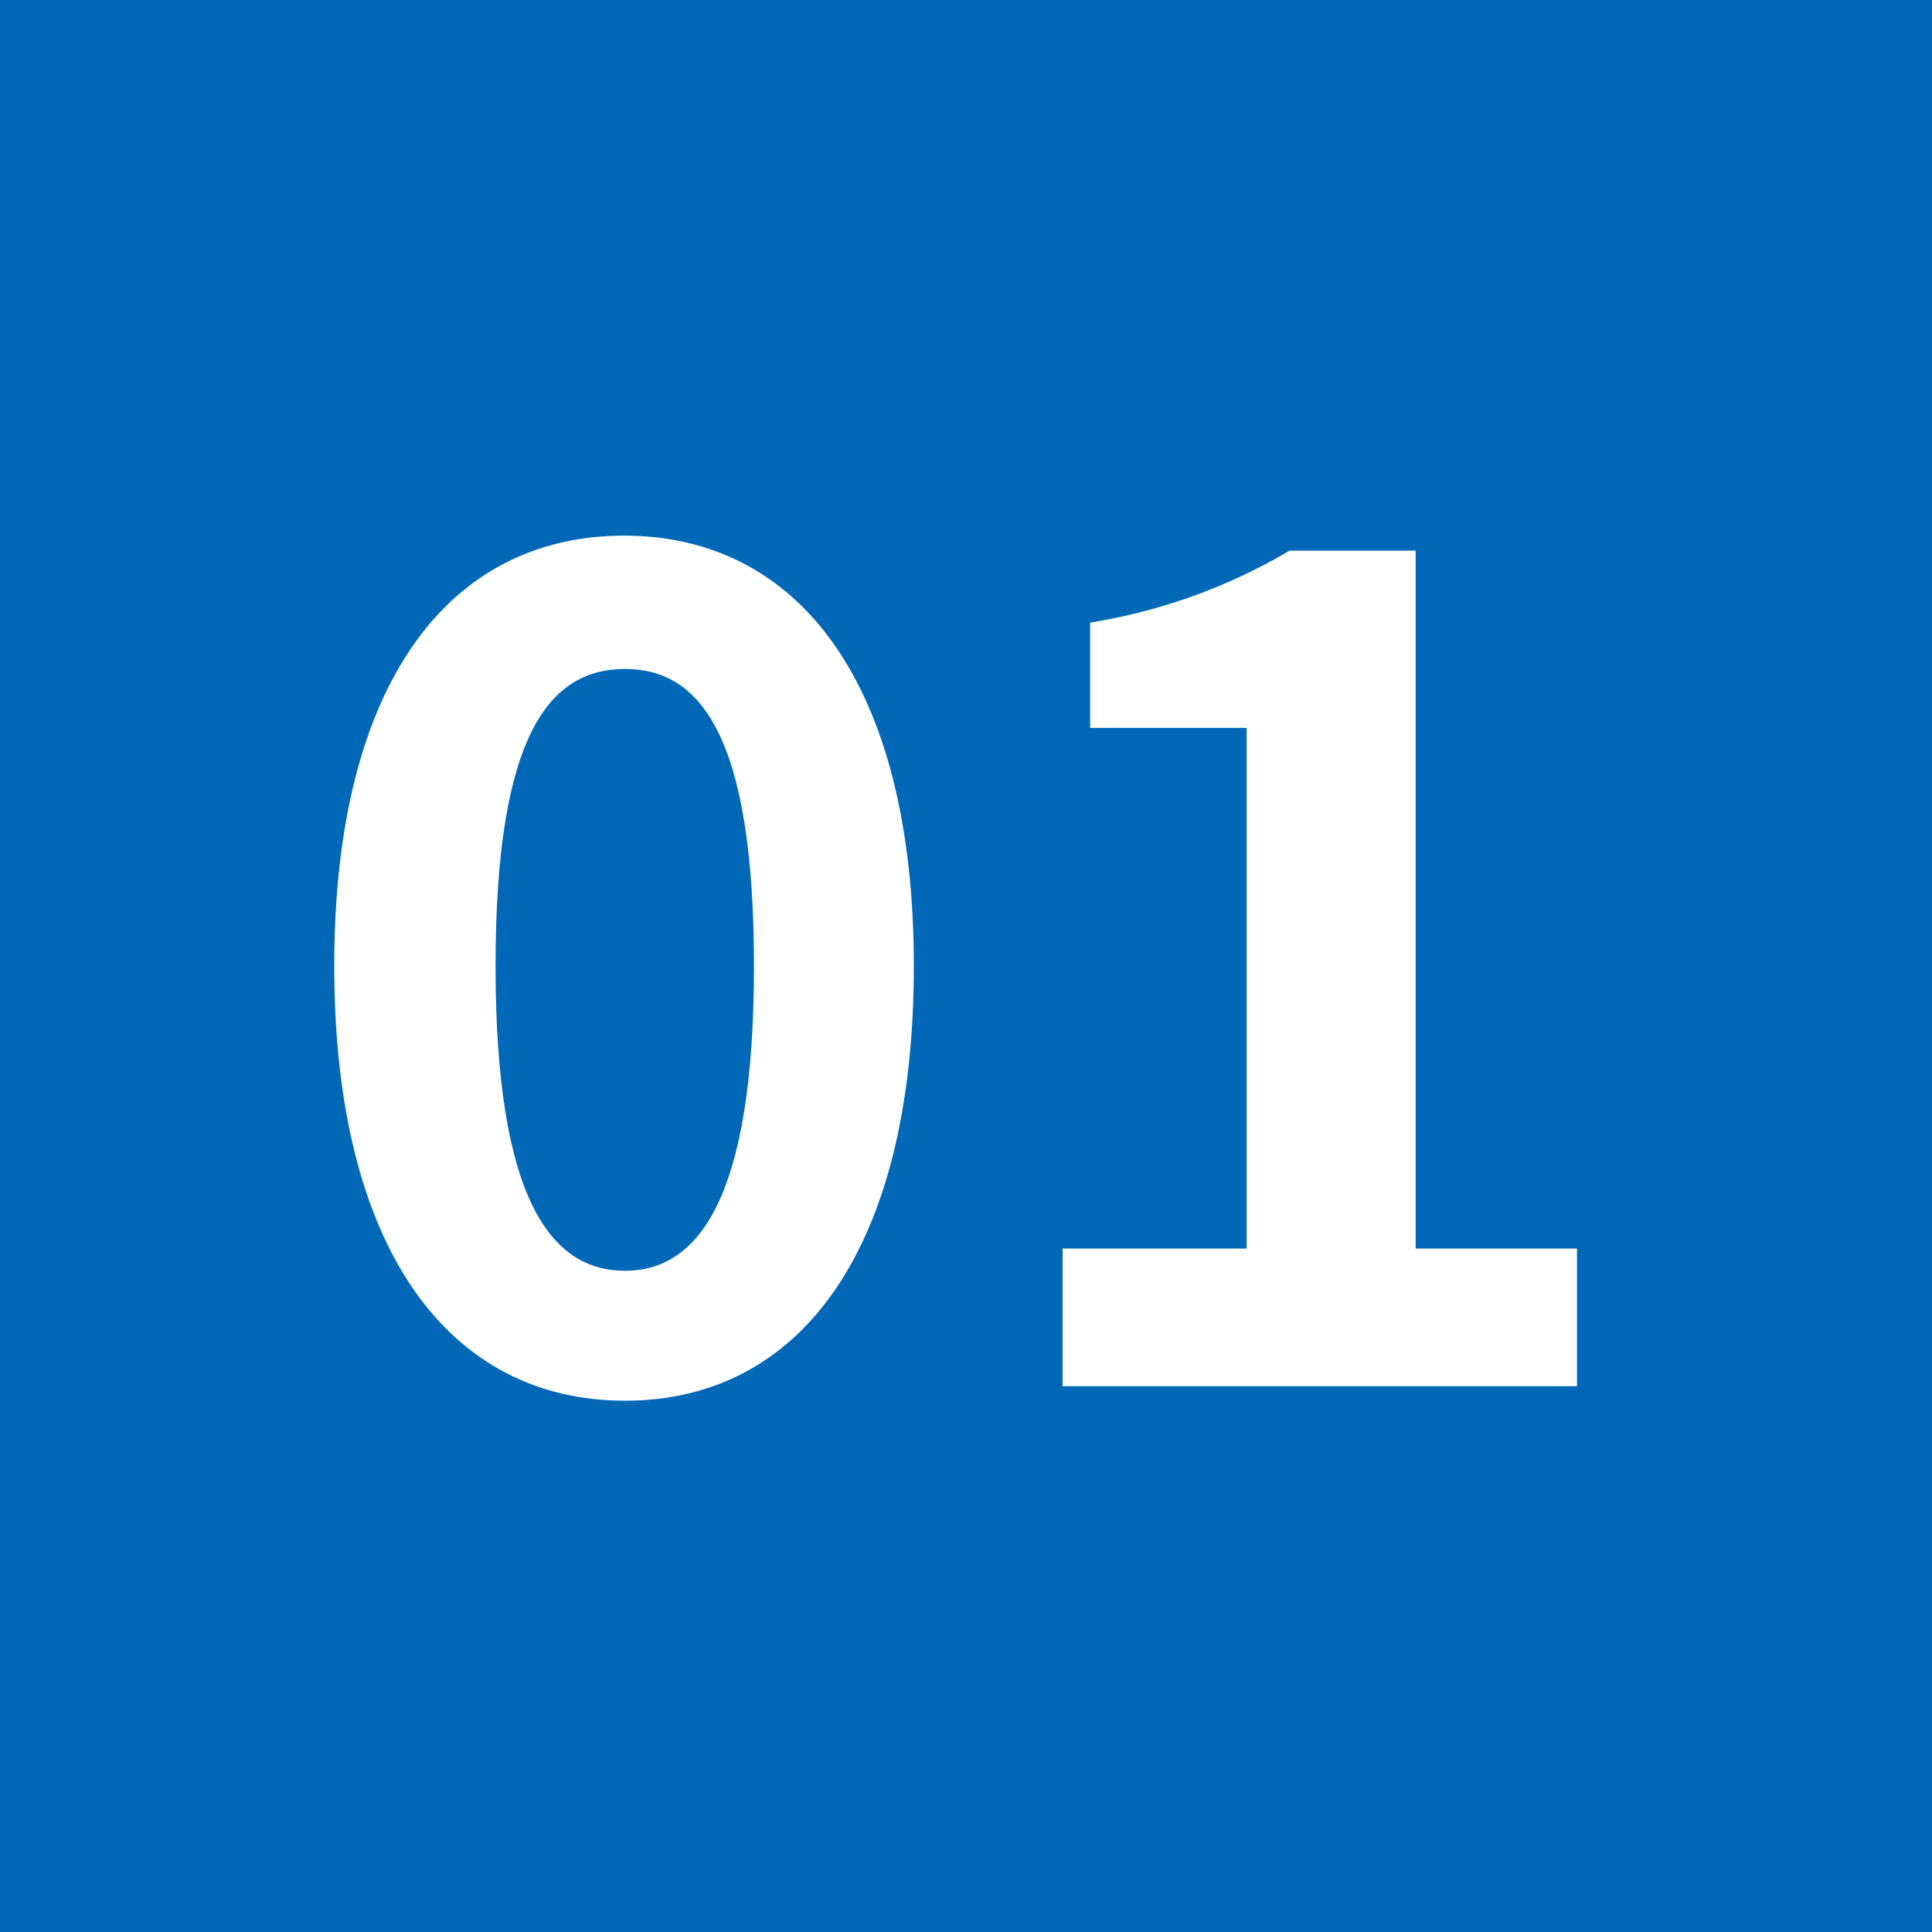 <svg id="a832a68a-6278-48e8-89ad-868f85d60dbe" data-name="レイヤー 1" xmlns="http://www.w3.org/2000/svg" width="40" height="40" viewBox="0 0 40 40">
  <defs>
    <style>
      .e5456b15-23dd-406f-bc1d-2aa9a9e2037f {
        fill: #0068b7;
      }

      .e50551f6-ee63-4bb6-a552-8e4b29d11be7 {
        fill: #fff;
      }
    </style>
  </defs>
  <title>box03-3</title>
  <g>
    <rect class="e5456b15-23dd-406f-bc1d-2aa9a9e2037f" width="40" height="40"/>
    <g>
      <path class="e50551f6-ee63-4bb6-a552-8e4b29d11be7" d="M6.92,20c0-5.86,2.38-8.91,6-8.91s6,3.07,6,8.91S16.59,29,12.94,29,6.92,25.85,6.92,20Zm8.69,0c0-4.8-1.13-6.15-2.67-6.15S10.26,15.17,10.26,20s1.15,6.31,2.68,6.31S15.61,24.79,15.61,20Z"/>
      <path class="e50551f6-ee63-4bb6-a552-8e4b29d11be7" d="M22,25.85h3.81V15.07H22.57V12.89A11.78,11.78,0,0,0,26.7,11.4h2.61V25.85h3.34V28.7H22Z"/>
    </g>
  </g>
</svg>
